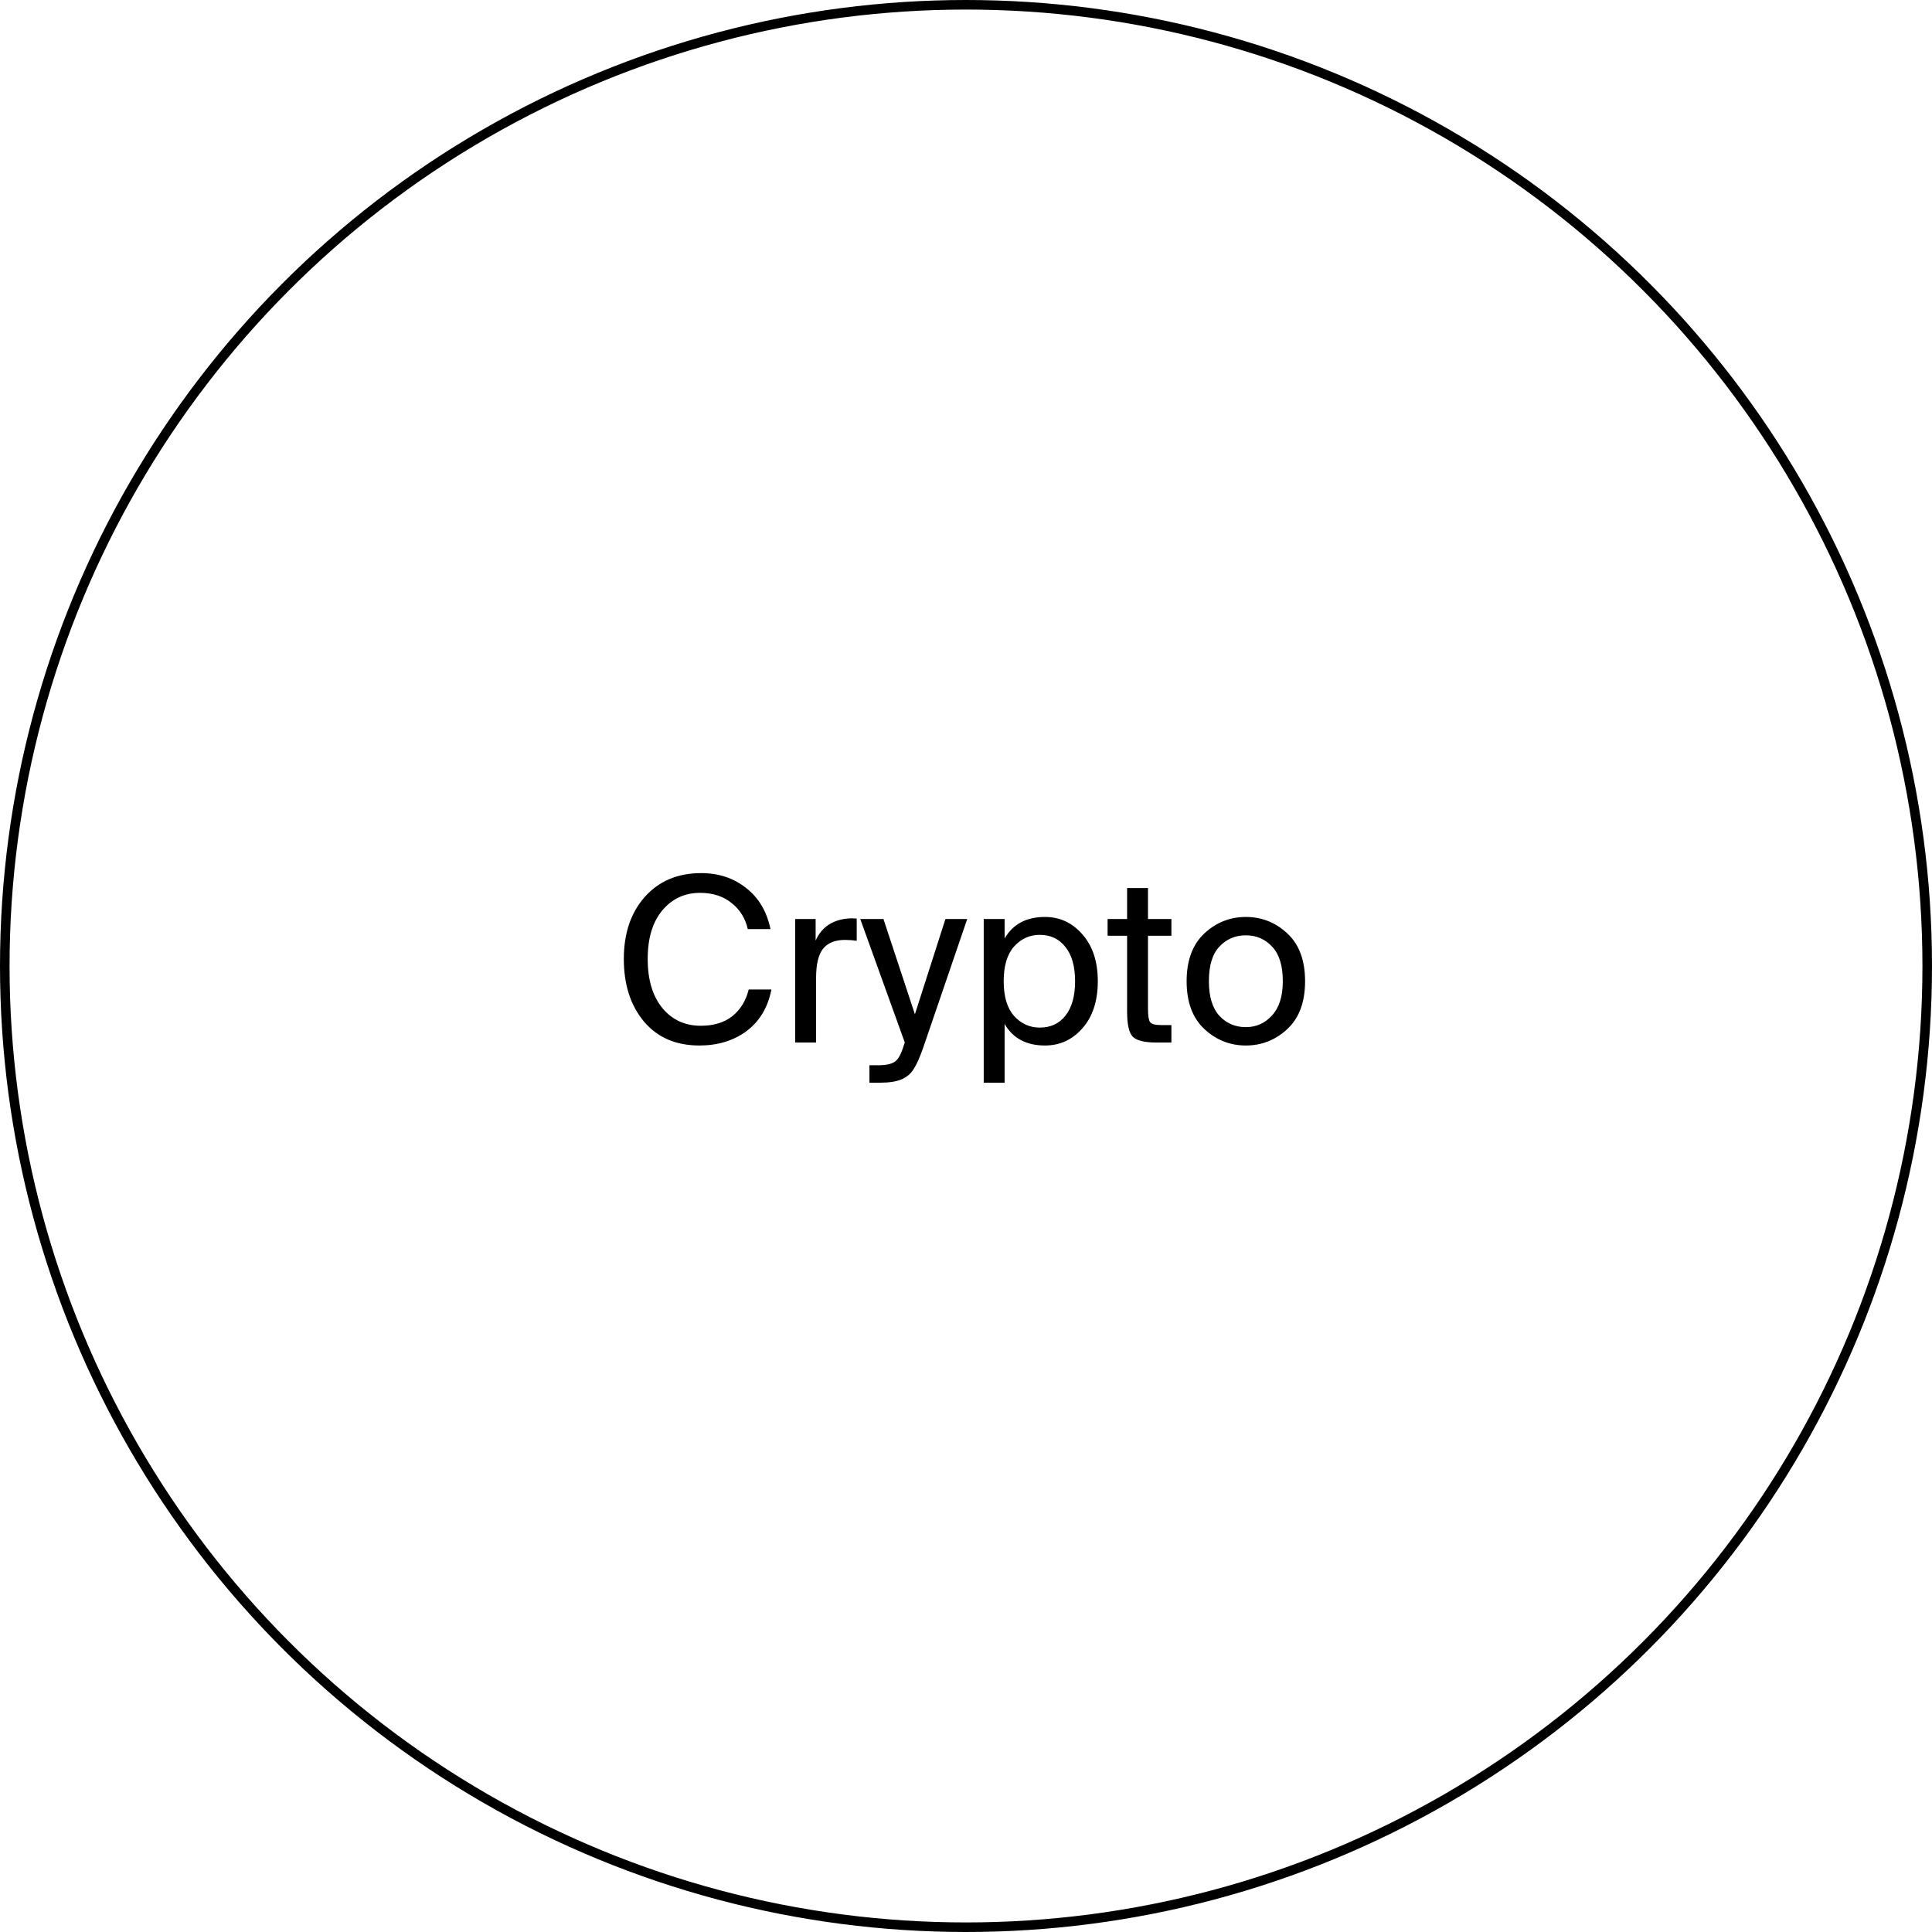 <?xml version="1.0" encoding="UTF-8"?> <svg xmlns="http://www.w3.org/2000/svg" width="202" height="202" viewBox="0 0 202 202" fill="none"><path d="M78.28 103.456H80.656C80.288 105.328 79.424 106.776 78.064 107.8C76.704 108.808 75.056 109.312 73.12 109.312C70.672 109.312 68.744 108.48 67.336 106.816C65.928 105.136 65.224 102.952 65.224 100.264C65.224 97.576 65.96 95.408 67.432 93.76C68.904 92.112 70.864 91.288 73.312 91.288C75.136 91.288 76.704 91.808 78.016 92.848C79.328 93.872 80.176 95.304 80.56 97.144H78.184C77.928 96.008 77.36 95.096 76.48 94.408C75.616 93.704 74.52 93.352 73.192 93.352C71.592 93.352 70.28 93.96 69.256 95.176C68.232 96.392 67.72 98.088 67.72 100.264C67.72 102.44 68.232 104.152 69.256 105.4C70.28 106.632 71.616 107.248 73.264 107.248C74.624 107.248 75.728 106.912 76.576 106.24C77.424 105.552 77.992 104.624 78.28 103.456ZM89.574 96.04V98.368C89.174 98.304 88.766 98.272 88.35 98.272C87.31 98.272 86.542 98.584 86.046 99.208C85.566 99.816 85.326 100.824 85.326 102.232V109H83.142V96.088H85.278V98.344C85.934 96.872 87.15 96.096 88.926 96.016C89.182 96.016 89.398 96.024 89.574 96.04ZM98.849 96.088H101.129L96.521 109.552C96.169 110.56 95.841 111.296 95.537 111.76C95.249 112.24 94.833 112.6 94.289 112.84C93.745 113.08 92.993 113.2 92.033 113.2H90.905V111.376H91.793C92.609 111.376 93.193 111.256 93.545 111.016C93.913 110.776 94.233 110.192 94.505 109.264L94.601 109L89.945 96.088H92.369L95.657 106.048L98.849 96.088ZM102.853 96.088H105.037V98.128C105.901 96.624 107.309 95.872 109.261 95.872C110.813 95.872 112.117 96.48 113.173 97.696C114.245 98.912 114.781 100.544 114.781 102.592C114.781 104.656 114.245 106.296 113.173 107.512C112.117 108.712 110.813 109.312 109.261 109.312C107.309 109.312 105.901 108.56 105.037 107.056V113.2H102.853V96.088ZM106.021 98.968C105.301 99.784 104.941 100.992 104.941 102.592C104.941 104.192 105.301 105.4 106.021 106.216C106.757 107.032 107.653 107.44 108.709 107.44C109.845 107.44 110.741 107.024 111.397 106.192C112.069 105.344 112.405 104.144 112.405 102.592C112.405 101.04 112.069 99.848 111.397 99.016C110.741 98.168 109.845 97.744 108.709 97.744C107.653 97.744 106.757 98.152 106.021 98.968ZM117.844 96.088V92.848H120.028V96.088H122.476V97.84H120.028V105.496C120.028 106.2 120.1 106.656 120.244 106.864C120.404 107.072 120.78 107.176 121.372 107.176H122.476V109H120.892C119.644 109 118.82 108.792 118.42 108.376C118.036 107.96 117.844 107.088 117.844 105.76V97.84H115.804V96.088H117.844ZM126.396 102.592C126.396 104.208 126.764 105.416 127.5 106.216C128.236 107 129.156 107.392 130.26 107.392C131.348 107.392 132.26 106.984 132.996 106.168C133.748 105.352 134.124 104.16 134.124 102.592C134.124 100.976 133.756 99.776 133.02 98.992C132.284 98.192 131.364 97.792 130.26 97.792C129.156 97.792 128.236 98.184 127.5 98.968C126.764 99.736 126.396 100.944 126.396 102.592ZM125.916 97.6C127.148 96.448 128.596 95.872 130.26 95.872C131.924 95.872 133.372 96.448 134.604 97.6C135.836 98.752 136.452 100.416 136.452 102.592C136.452 104.768 135.836 106.432 134.604 107.584C133.372 108.736 131.924 109.312 130.26 109.312C128.596 109.312 127.148 108.736 125.916 107.584C124.684 106.432 124.068 104.768 124.068 102.592C124.068 100.416 124.684 98.752 125.916 97.6Z" fill="black"></path><circle cx="101" cy="101" r="100.5" stroke="black"></circle></svg> 